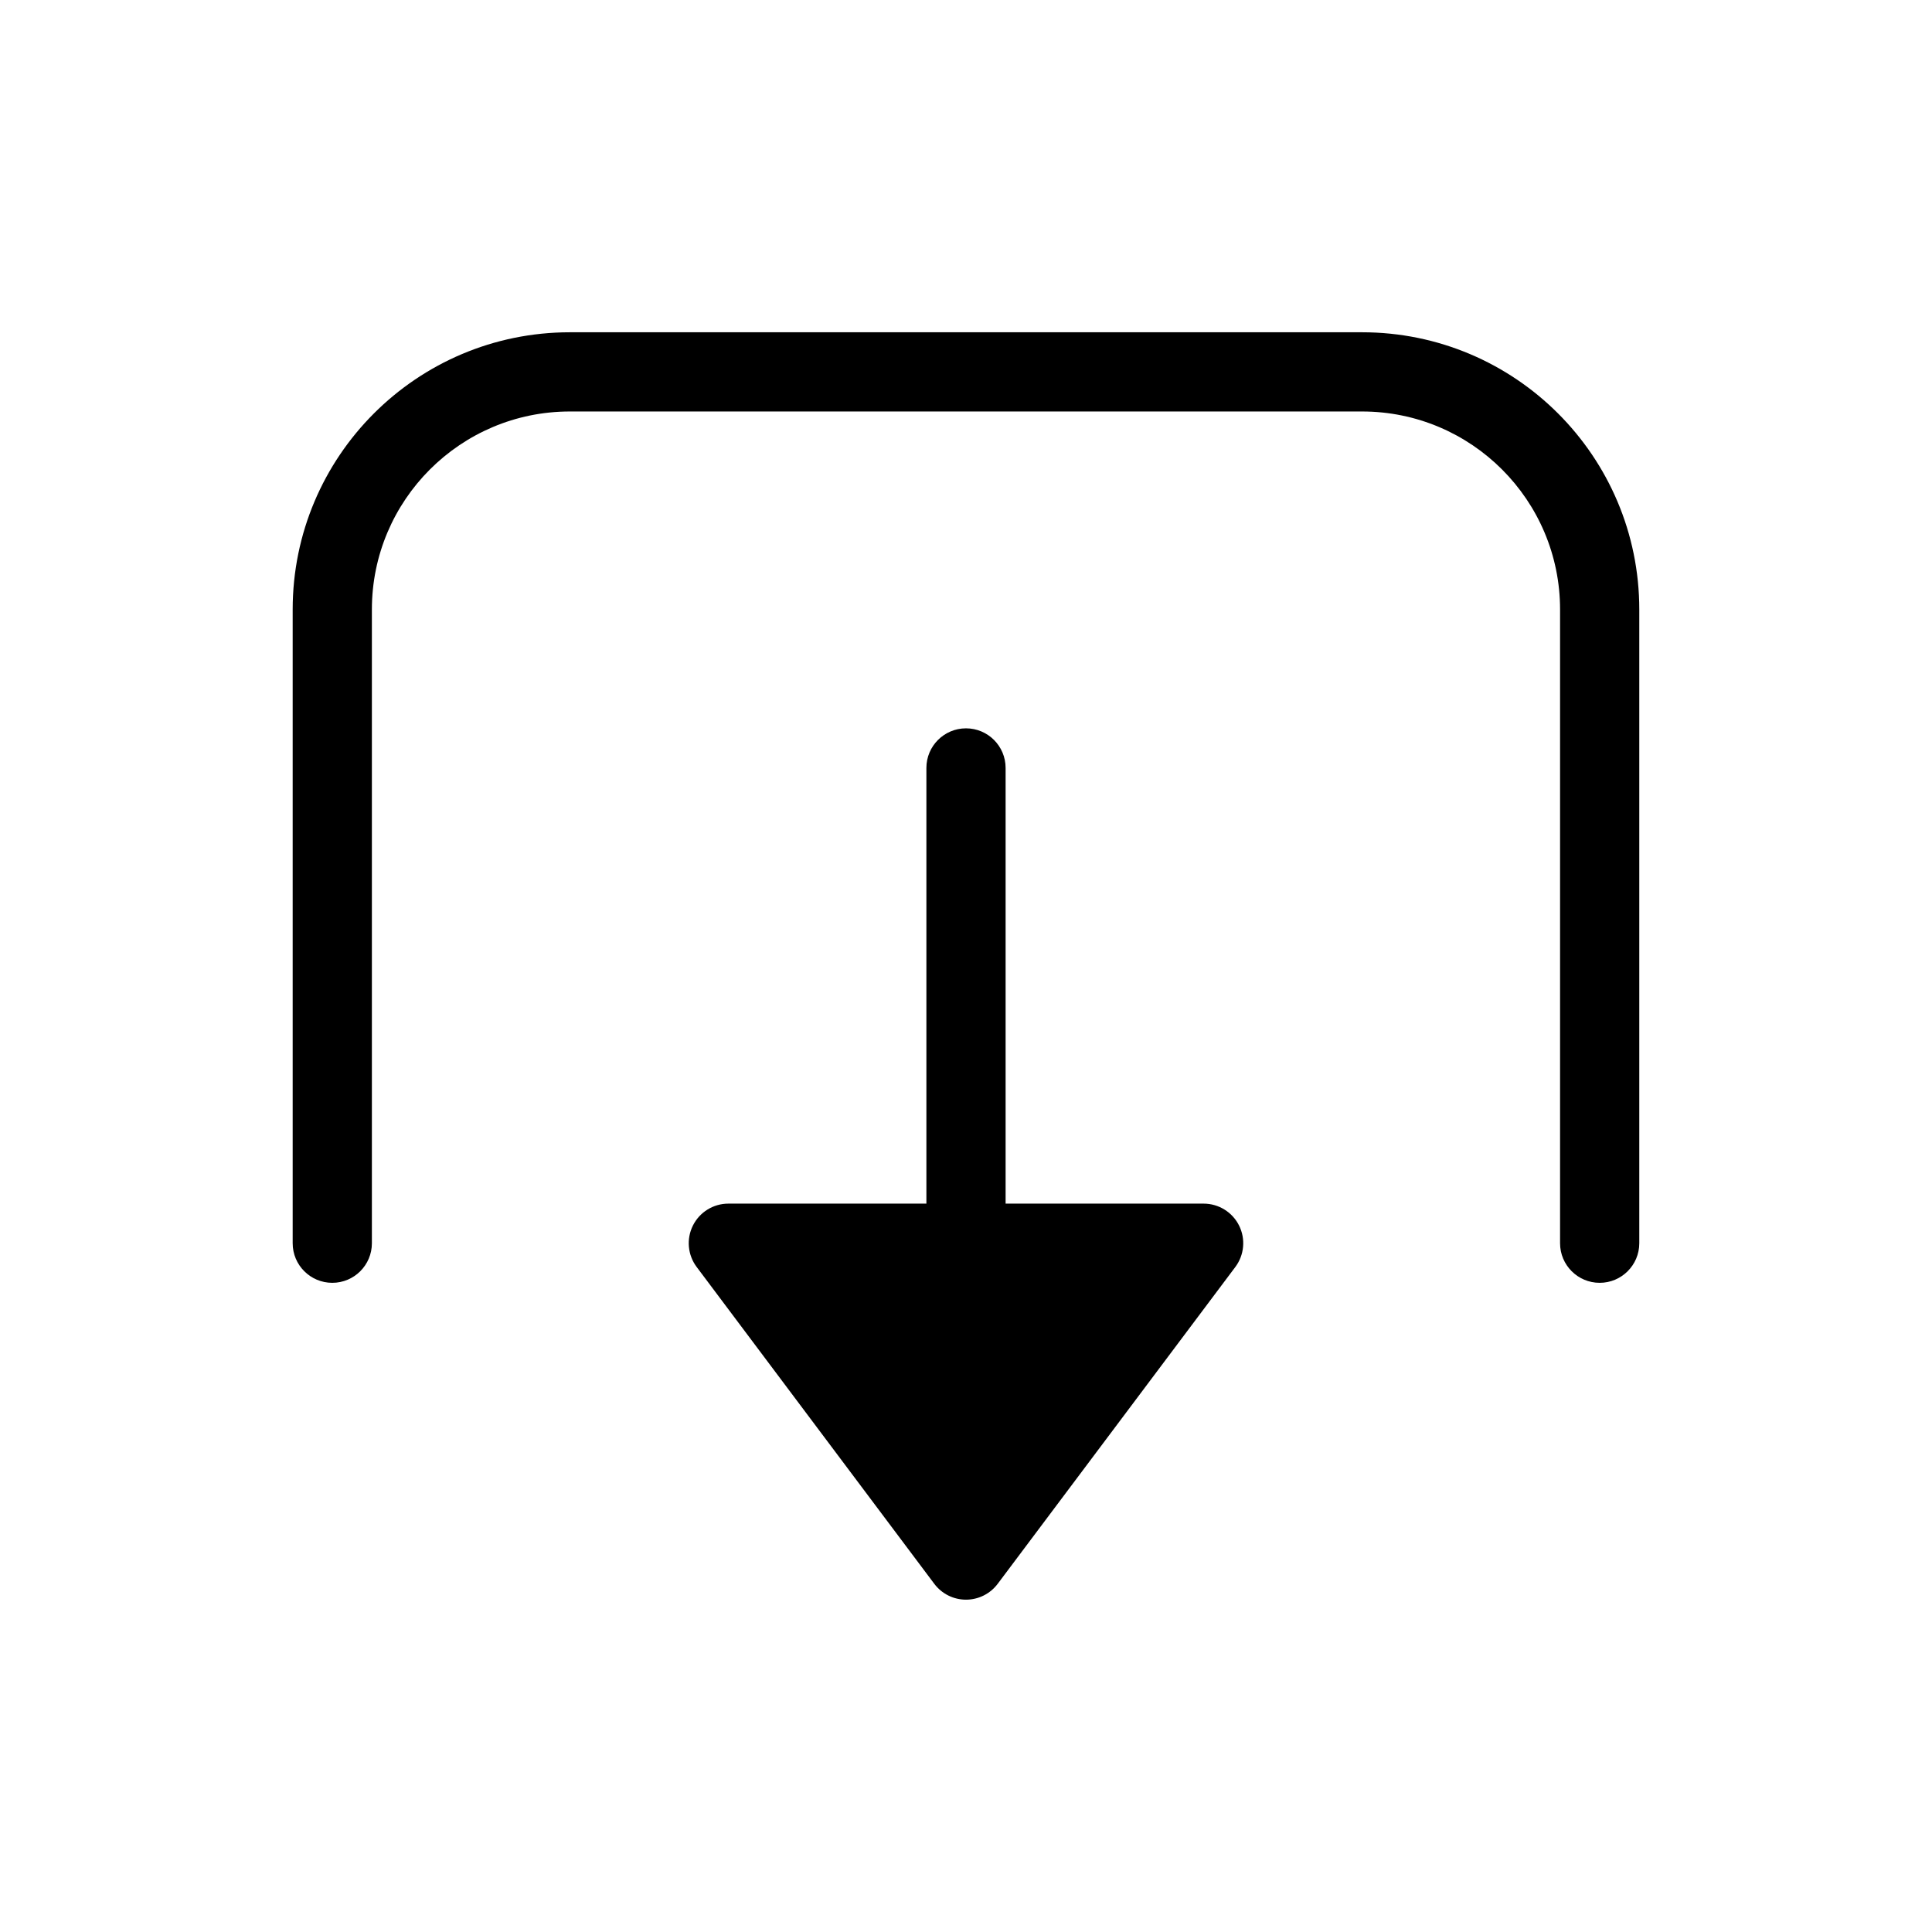 <?xml version="1.0" encoding="UTF-8"?>
<!-- Uploaded to: ICON Repo, www.iconrepo.com, Generator: ICON Repo Mixer Tools -->
<svg fill="#000000" width="800px" height="800px" version="1.1" viewBox="144 144 512 512" xmlns="http://www.w3.org/2000/svg">
 <g>
  <path d="m400 567.93c-3.305 0-6.418-1.555-8.398-4.195l-62.977-83.969c-2.387-3.18-2.769-7.438-0.992-10.992 1.781-3.555 5.414-5.801 9.391-5.801h52.48v-115.46c0-5.797 4.699-10.496 10.496-10.496 5.793 0 10.496 4.699 10.496 10.496v115.46h52.48c3.973 0 7.609 2.246 9.387 5.801 1.777 3.555 1.395 7.812-0.992 10.992l-62.977 83.969c-1.98 2.641-5.094 4.195-8.395 4.195z"/>
  <path d="m567.93 483.96c-5.793 0-10.496-4.699-10.496-10.492v-167.94c0-28.984-23.496-52.48-52.48-52.48h-209.92c-28.984 0-52.48 23.496-52.48 52.48v167.94c0 5.793-4.699 10.492-10.496 10.492s-10.496-4.699-10.496-10.492v-167.94c0-40.578 32.895-73.473 73.473-73.473h209.92c40.578 0 73.473 32.895 73.473 73.473v167.94c0 5.793-4.699 10.492-10.496 10.492z" fill-rule="evenodd"/>
 </g>
</svg>